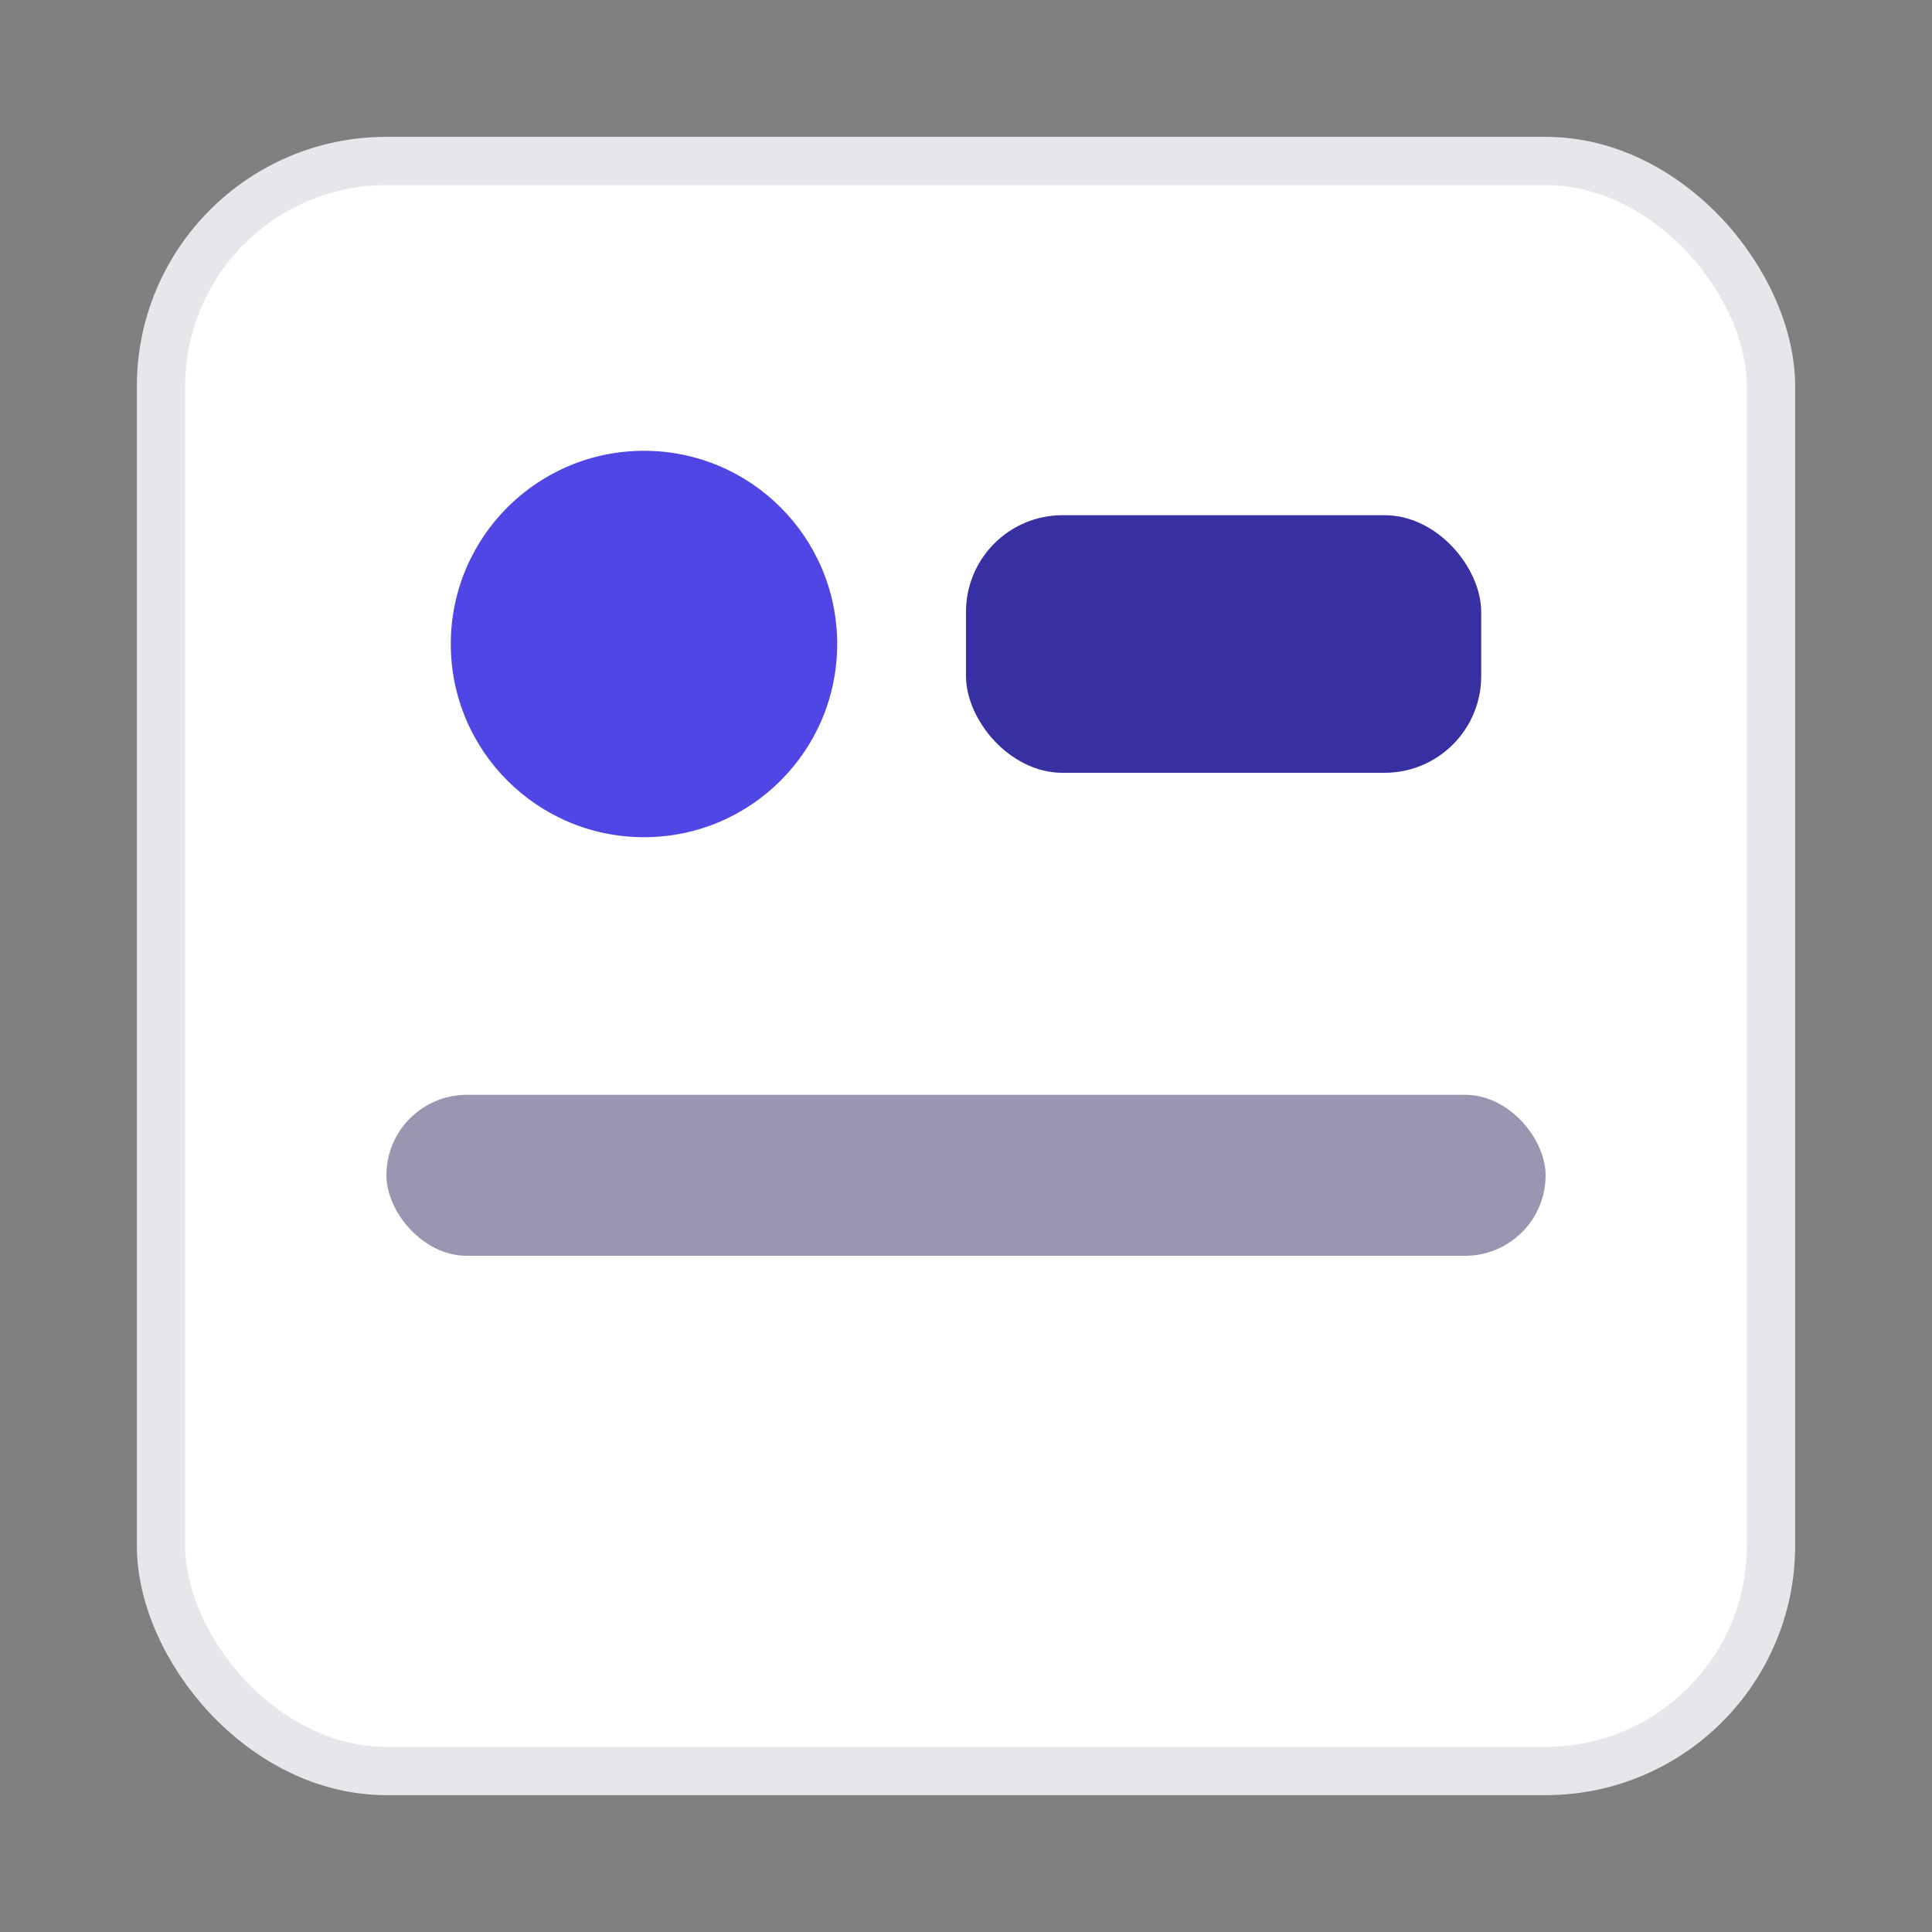 
            <svg xmlns='http://www.w3.org/2000/svg' viewBox='0 0 120 120'>
              <rect x="0" y="0" width="120" height="120" fill="#808080" stroke="none"/>
              <rect x='10' y='10' width='100' height='100' rx='14' fill='#FFFFFF' stroke='#E5E7EB' stroke-width='3'/>
              <circle cx='40' cy='40' r='12' fill='#4F46E5'/>
              <rect x='60' y='32' width='32' height='16' rx='6' fill='#3730A3'/>
              <rect x='24' y='68' width='72' height='10' rx='5' fill='#4B3F72' opacity='.55'/>
            </svg>